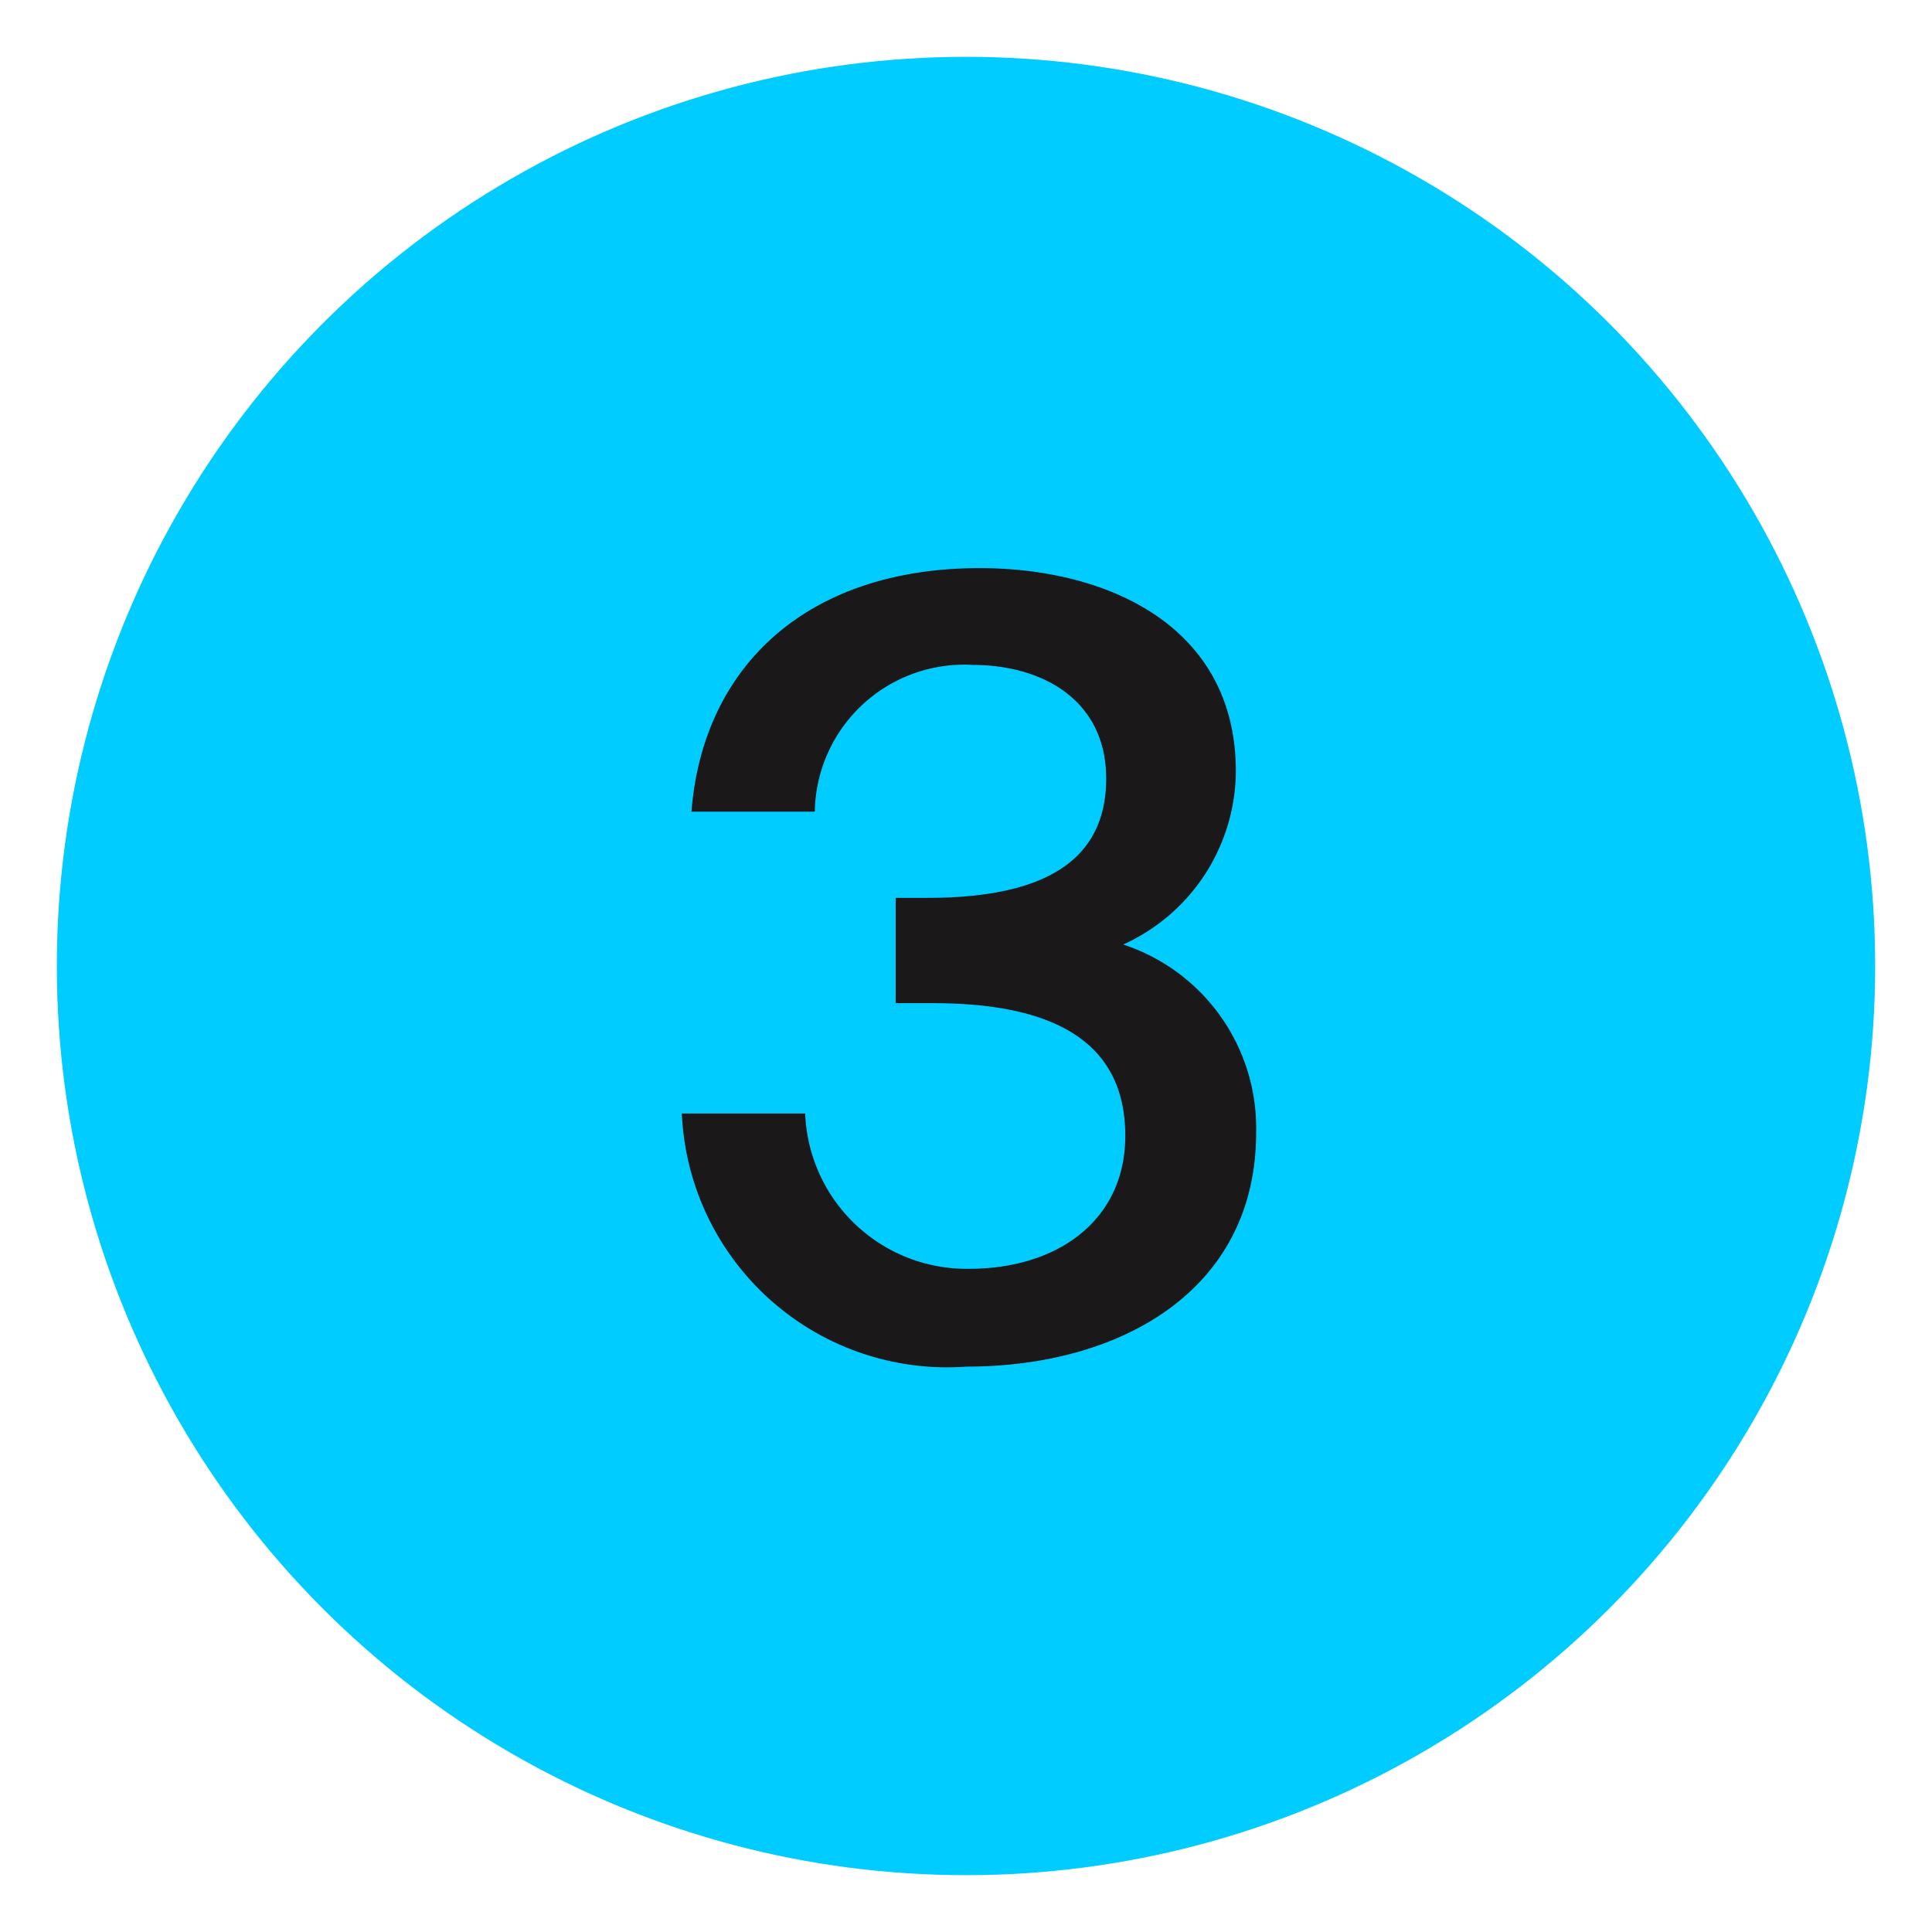 <svg xmlns="http://www.w3.org/2000/svg" xmlns:xlink="http://www.w3.org/1999/xlink" width="34" height="34" viewBox="0 0 34 34">
  <defs>
    <clipPath id="clip-IKONA_PLAVA_-_STEP3">
      <rect width="34" height="34"/>
    </clipPath>
  </defs>
  <g id="IKONA_PLAVA_-_STEP3" data-name="IKONA PLAVA - STEP3" clip-path="url(#clip-IKONA_PLAVA_-_STEP3)">
    <g id="Icon" transform="translate(0.938 0.938)">
      <circle id="Oval" cx="16" cy="16" r="16" transform="translate(0.062 0.062)" fill="#0cf"/>
    </g>
    <g id="_24-2" data-name=" 24-2" transform="translate(12 10)" style="isolation: isolate">
      <g id="Group_921" data-name="Group 921" transform="translate(0 0)" style="isolation: isolate">
        <path id="Path_509" data-name="Path 509" d="M412.461,397.581h-.655v-1.853h.561c2.115,0,3.144-.692,3.144-2.1,0-1.366-1.1-2-2.358-2a2.63,2.63,0,0,0-2.77,2.583h-2.171c.206-2.583,2.059-4.286,5.072-4.286,2.265,0,4.509,1.029,4.509,3.574a3.368,3.368,0,0,1-1.983,3.05,3.4,3.4,0,0,1,2.34,3.312c0,2.768-2.377,4.116-5.092,4.116a4.674,4.674,0,0,1-5.015-4.454h2.171a2.844,2.844,0,0,0,2.882,2.733c1.572,0,2.751-.862,2.751-2.339C415.849,398.18,414.462,397.581,412.461,397.581Z" transform="translate(-408.044 -389.927)" fill="#1a1818"/>
      </g>
    </g>
  </g>
</svg>
